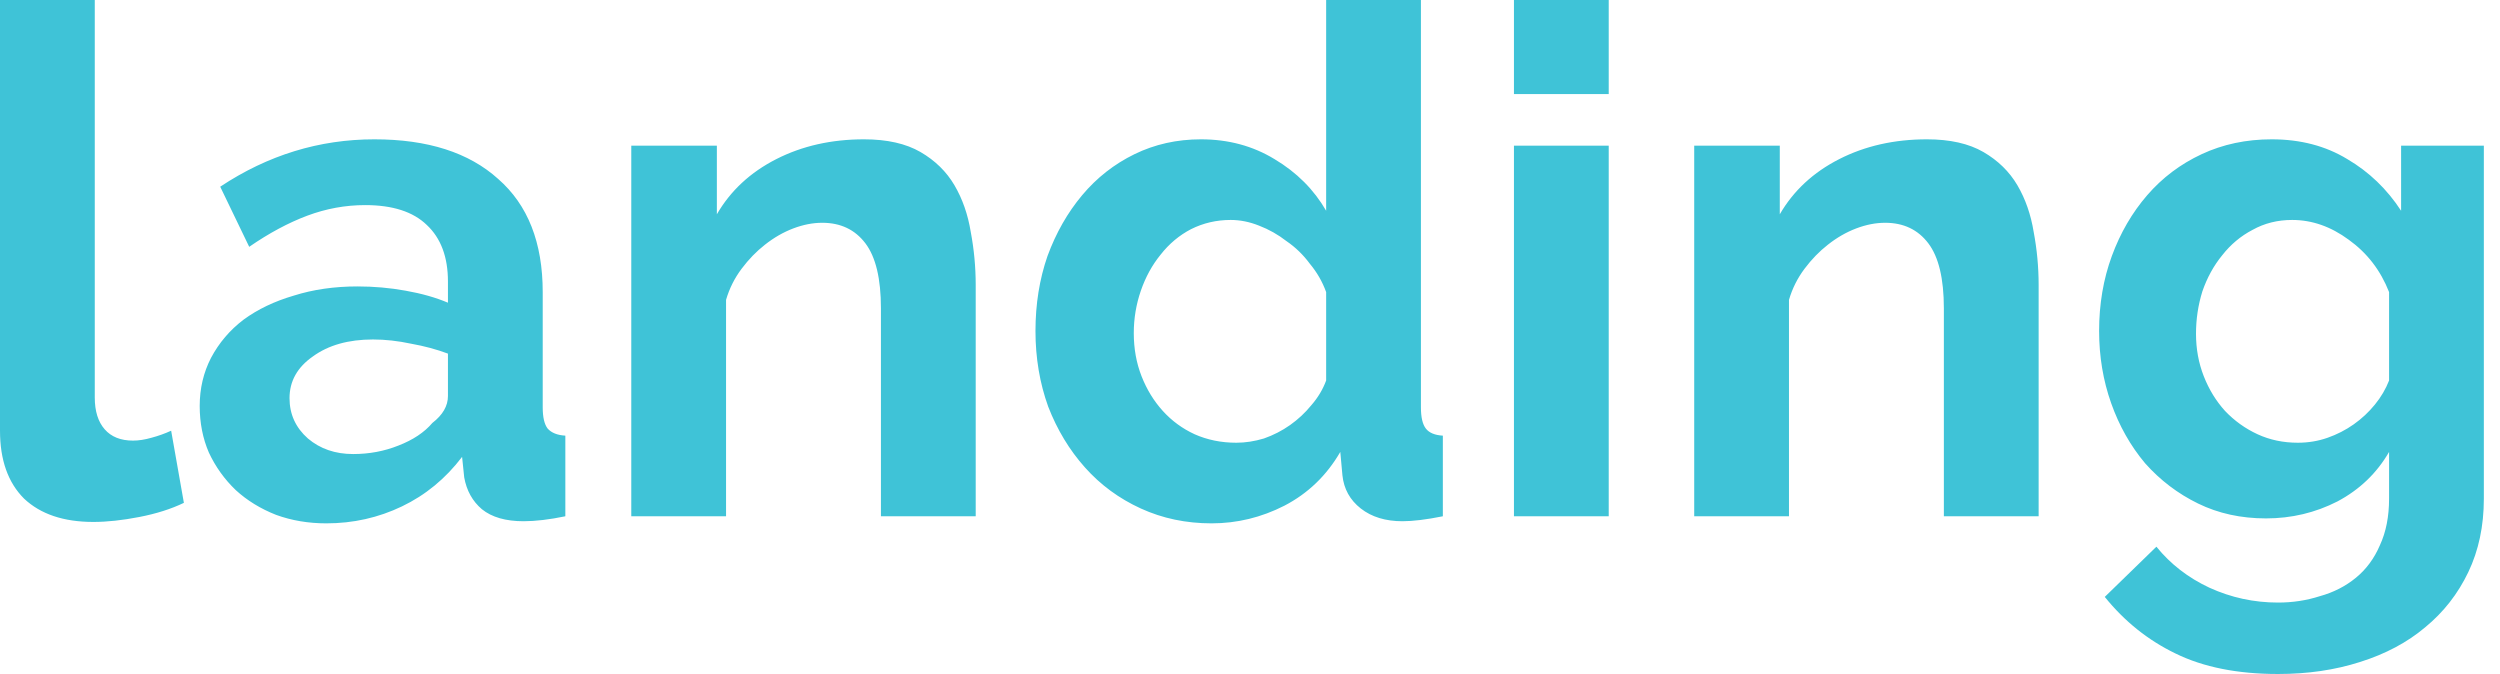 <svg xmlns="http://www.w3.org/2000/svg" width="152" height="41" viewBox="0 0 152 41" fill="none"><path d="M-1.69873e-05 0H5.762V24.166C5.762 24.997 5.963 25.642 6.364 26.101C6.765 26.56 7.339 26.789 8.084 26.789C8.428 26.789 8.801 26.732 9.202 26.617C9.632 26.503 10.033 26.359 10.406 26.187L11.18 30.573C10.406 30.946 9.503 31.233 8.471 31.433C7.439 31.634 6.507 31.734 5.676 31.734C3.87 31.734 2.465 31.261 1.462 30.315C0.487 29.34 -1.69873e-05 27.965 -1.69873e-05 26.187V0ZM19.839 31.82C18.75 31.82 17.732 31.648 16.786 31.304C15.84 30.931 15.023 30.43 14.335 29.799C13.647 29.14 13.103 28.38 12.701 27.52C12.329 26.66 12.142 25.714 12.142 24.682C12.142 23.622 12.372 22.647 12.83 21.758C13.318 20.841 13.977 20.067 14.808 19.436C15.668 18.805 16.686 18.318 17.861 17.974C19.037 17.602 20.327 17.415 21.731 17.415C22.735 17.415 23.709 17.501 24.655 17.673C25.63 17.845 26.49 18.089 27.235 18.404V17.114C27.235 15.623 26.805 14.477 25.945 13.674C25.114 12.871 23.867 12.47 22.204 12.47C21 12.47 19.825 12.685 18.678 13.115C17.532 13.545 16.356 14.176 15.152 15.007L13.389 11.352C16.285 9.431 19.409 8.471 22.763 8.471C26.003 8.471 28.511 9.274 30.288 10.879C32.094 12.456 32.997 14.749 32.997 17.759V24.768C32.997 25.37 33.098 25.8 33.298 26.058C33.528 26.316 33.886 26.459 34.373 26.488V31.39C33.399 31.591 32.553 31.691 31.836 31.691C30.747 31.691 29.901 31.448 29.299 30.96C28.726 30.473 28.368 29.828 28.224 29.025L28.095 27.778C27.092 29.097 25.874 30.1 24.44 30.788C23.007 31.476 21.473 31.82 19.839 31.82ZM21.473 27.606C22.448 27.606 23.365 27.434 24.225 27.09C25.114 26.746 25.802 26.288 26.289 25.714C26.92 25.227 27.235 24.682 27.235 24.08V21.5C26.547 21.242 25.802 21.041 24.999 20.898C24.197 20.726 23.423 20.64 22.677 20.64C21.187 20.64 19.968 20.984 19.022 21.672C18.076 22.331 17.603 23.177 17.603 24.209C17.603 25.184 17.976 26.001 18.721 26.66C19.467 27.291 20.384 27.606 21.473 27.606ZM59.323 31.39H53.561V18.748C53.561 16.942 53.245 15.623 52.615 14.792C51.984 13.961 51.11 13.545 49.992 13.545C49.419 13.545 48.831 13.66 48.229 13.889C47.627 14.118 47.053 14.448 46.509 14.878C45.993 15.28 45.52 15.767 45.09 16.34C44.66 16.913 44.344 17.544 44.144 18.232V31.39H38.382V8.858H43.585V13.029C44.416 11.596 45.62 10.478 47.197 9.675C48.773 8.872 50.551 8.471 52.529 8.471C53.934 8.471 55.08 8.729 55.969 9.245C56.858 9.761 57.545 10.435 58.033 11.266C58.52 12.098 58.85 13.043 59.022 14.104C59.222 15.165 59.323 16.24 59.323 17.329V31.39ZM73.664 31.82C72.116 31.82 70.683 31.519 69.364 30.917C68.045 30.315 66.913 29.484 65.967 28.423C65.021 27.363 64.276 26.13 63.731 24.725C63.215 23.292 62.957 21.758 62.957 20.124C62.957 18.49 63.201 16.971 63.688 15.566C64.204 14.162 64.906 12.929 65.795 11.868C66.684 10.807 67.744 9.976 68.977 9.374C70.21 8.772 71.557 8.471 73.019 8.471C74.682 8.471 76.172 8.872 77.491 9.675C78.838 10.478 79.885 11.524 80.63 12.814V0H86.392V24.768C86.392 25.37 86.492 25.8 86.693 26.058C86.894 26.316 87.238 26.459 87.725 26.488V31.39C86.722 31.591 85.905 31.691 85.274 31.691C84.242 31.691 83.396 31.433 82.737 30.917C82.078 30.401 81.705 29.727 81.619 28.896L81.49 27.477C80.659 28.91 79.526 30 78.093 30.745C76.688 31.462 75.212 31.82 73.664 31.82ZM75.169 26.918C75.714 26.918 76.273 26.832 76.846 26.66C77.419 26.459 77.95 26.187 78.437 25.843C78.924 25.499 79.354 25.098 79.727 24.639C80.128 24.18 80.429 23.679 80.63 23.134V17.759C80.401 17.128 80.071 16.555 79.641 16.039C79.24 15.495 78.767 15.036 78.222 14.663C77.706 14.262 77.147 13.947 76.545 13.717C75.972 13.488 75.398 13.373 74.825 13.373C73.965 13.373 73.162 13.559 72.417 13.932C71.7 14.305 71.084 14.821 70.568 15.48C70.052 16.111 69.651 16.842 69.364 17.673C69.077 18.505 68.934 19.364 68.934 20.253C68.934 21.199 69.092 22.073 69.407 22.876C69.722 23.679 70.152 24.381 70.697 24.983C71.242 25.585 71.887 26.058 72.632 26.402C73.406 26.746 74.252 26.918 75.169 26.918ZM92.048 31.39V8.858H97.81V31.39H92.048ZM92.048 5.719V0H97.81V5.719H92.048ZM123.949 31.39H118.187V18.748C118.187 16.942 117.871 15.623 117.241 14.792C116.61 13.961 115.736 13.545 114.618 13.545C114.044 13.545 113.457 13.66 112.855 13.889C112.253 14.118 111.679 14.448 111.135 14.878C110.619 15.28 110.146 15.767 109.716 16.34C109.286 16.913 108.97 17.544 108.77 18.232V31.39H103.008V8.858H108.211V13.029C109.042 11.596 110.246 10.478 111.823 9.675C113.399 8.872 115.177 8.471 117.155 8.471C118.559 8.471 119.706 8.729 120.595 9.245C121.483 9.761 122.171 10.435 122.659 11.266C123.146 12.098 123.476 13.043 123.648 14.104C123.848 15.165 123.949 16.24 123.949 17.329V31.39ZM137.774 31.519C136.255 31.519 134.879 31.218 133.646 30.616C132.413 30.014 131.338 29.197 130.421 28.165C129.532 27.105 128.844 25.886 128.357 24.51C127.87 23.134 127.626 21.672 127.626 20.124C127.626 18.49 127.884 16.971 128.4 15.566C128.916 14.162 129.633 12.929 130.55 11.868C131.467 10.807 132.571 9.976 133.861 9.374C135.151 8.772 136.57 8.471 138.118 8.471C139.867 8.471 141.4 8.872 142.719 9.675C144.038 10.449 145.127 11.495 145.987 12.814V8.858H151.018V30.315C151.018 31.978 150.703 33.468 150.072 34.787C149.441 36.106 148.567 37.224 147.449 38.141C146.36 39.059 145.041 39.761 143.493 40.248C141.974 40.736 140.311 40.979 138.505 40.979C136.04 40.979 133.961 40.563 132.27 39.732C130.607 38.929 129.174 37.783 127.97 36.292L131.109 33.239C131.969 34.3 133.044 35.131 134.334 35.733C135.653 36.335 137.043 36.636 138.505 36.636C139.394 36.636 140.239 36.507 141.042 36.249C141.873 36.02 142.604 35.647 143.235 35.131C143.866 34.615 144.353 33.956 144.697 33.153C145.07 32.35 145.256 31.404 145.256 30.315V27.477C144.511 28.767 143.464 29.77 142.117 30.487C140.77 31.175 139.322 31.519 137.774 31.519ZM139.709 26.918C140.34 26.918 140.942 26.818 141.515 26.617C142.088 26.416 142.619 26.144 143.106 25.8C143.593 25.456 144.023 25.055 144.396 24.596C144.769 24.137 145.055 23.65 145.256 23.134V17.759C144.74 16.441 143.923 15.38 142.805 14.577C141.716 13.774 140.569 13.373 139.365 13.373C138.476 13.373 137.674 13.574 136.957 13.975C136.24 14.348 135.624 14.864 135.108 15.523C134.592 16.154 134.191 16.885 133.904 17.716C133.646 18.547 133.517 19.407 133.517 20.296C133.517 21.213 133.675 22.073 133.99 22.876C134.305 23.679 134.735 24.381 135.28 24.983C135.853 25.585 136.513 26.058 137.258 26.402C138.003 26.746 138.82 26.918 139.709 26.918Z" fill="#3FC3D7"></path></svg>